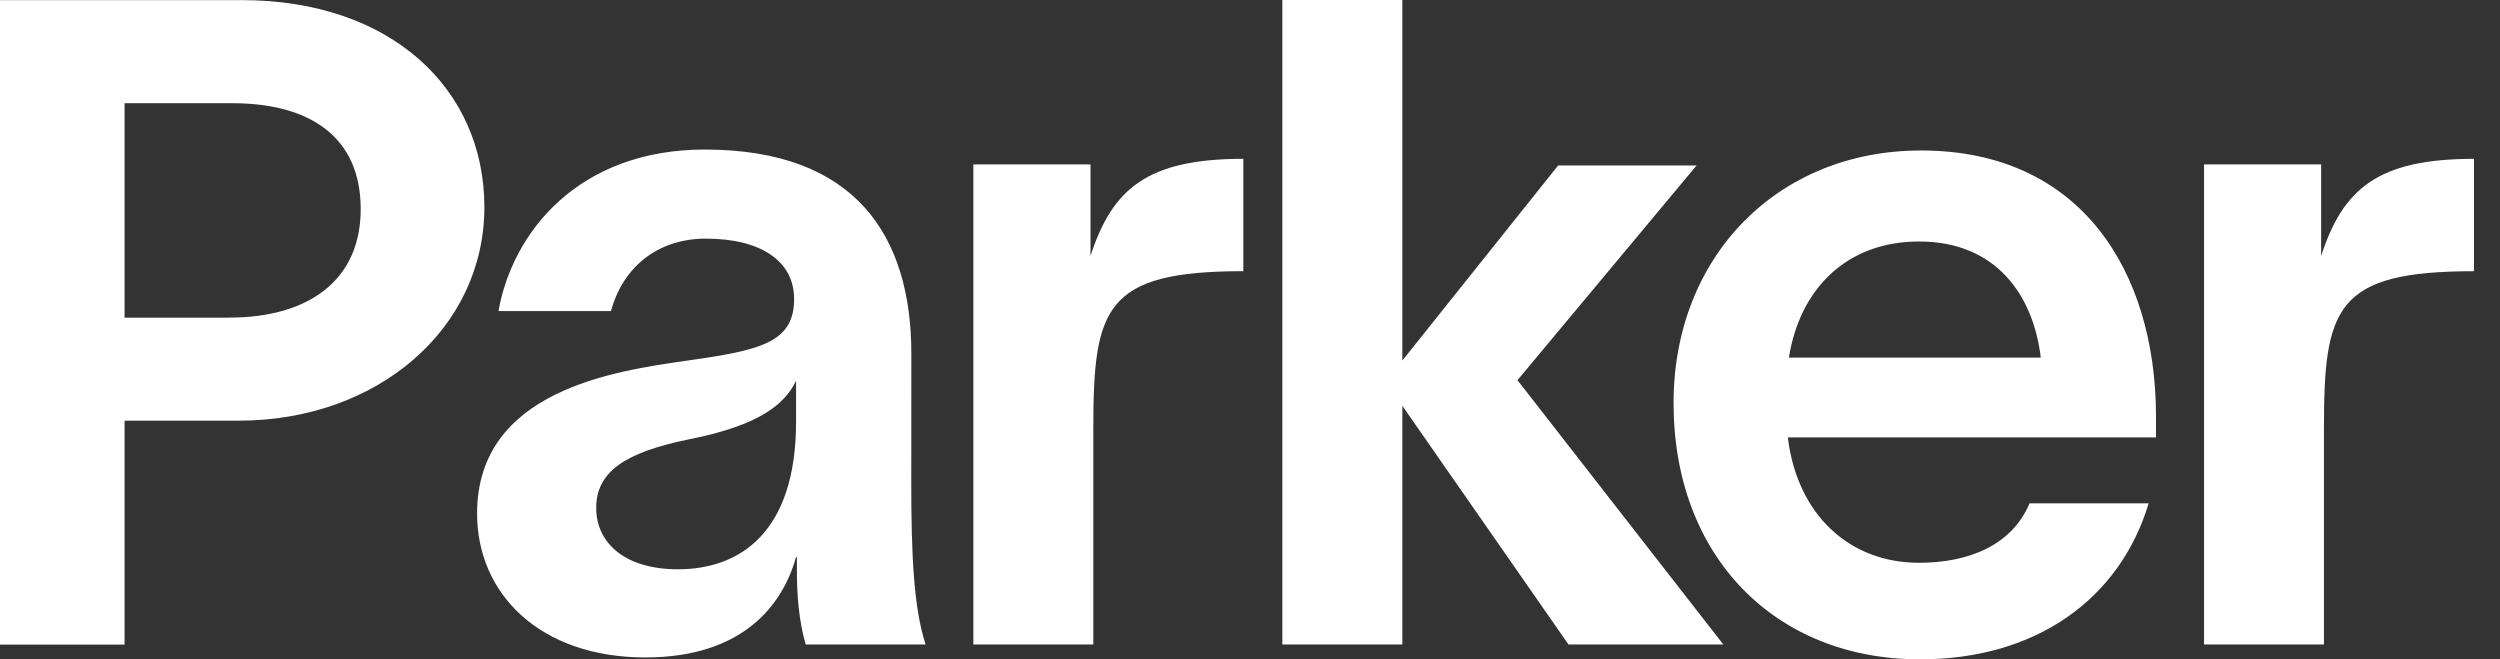 <svg xmlns="http://www.w3.org/2000/svg" width="91" height="24" fill="none"><rect width="100%" height="100%" fill="#333333" stroke="none"/><g fill="#fff" clip-path="url(#a)"><path d="M56.715 6.024h5.039l-6.518 7.814 7.493 9.621h-5.636l-6.048-8.688v8.688h-4.368V0h4.368v13.124l5.67-7.1Z"/><path fill-rule="evenodd" d="M0 .004h8.798c5.449 0 8.833 3.241 8.833 7.534 0 4.427-3.892 7.774-8.934 7.774H4.534v8.151H0V.003Zm4.534 11.56h3.824v-.004c2.81 0 4.772-1.309 4.772-3.948 0-2.639-1.862-3.855-4.67-3.855H4.534v7.807Zm21.125-6.12c5.484 0 7.514 3.143 7.514 7.436l-.003 4.687c0 2.629.09 4.593.524 5.891h-4.366c-.258-.862-.32-1.91-.32-2.597v-.579h-.034c-.482 1.732-1.927 3.649-5.483 3.649-3.823 0-6.125-2.3-6.125-5.24 0-4.477 5.006-5.19 7.657-5.566.19-.028.37-.053.533-.078 2.268-.339 3.35-.676 3.35-2.163 0-1.386-1.218-2.198-3.214-2.198-1.727 0-3.013 1.014-3.452 2.637h-4.095c.508-2.871 2.911-5.88 7.514-5.88Zm-.98 15.278c2.233 0 4.298-1.319 4.298-5.375V13.86c-.406.845-1.32 1.622-3.891 2.13-2.335.476-3.384 1.182-3.384 2.5 0 1.252 1.015 2.232 2.977 2.232ZM69.921 5.478c-5.212 0-9.003 3.855-9.003 9.193 0 5.578 3.69 9.329 8.97 9.329 4.23 0 7.274-2.197 8.323-5.678h-4.335c-.643 1.52-2.2 2.163-4.027 2.163-2.538 0-4.432-1.757-4.772-4.563h13.401v-.845c-.03-5.171-2.703-9.6-8.557-9.6Zm-4.806 7.538c.406-2.535 2.133-4.226 4.738-4.226 2.809 0 4.162 1.96 4.431 4.226h-9.17Z" clip-rule="evenodd"/><path d="M39.695 5.984v3.33c.794-2.452 2.075-3.533 5.562-3.533v4.09c-5.037 0-5.46 1.32-5.46 5.713v7.875H35.43V5.984h4.264ZM84.49 9.315v-3.33h-4.263v17.474h4.365v-7.875c0-4.393.424-5.712 5.461-5.712v-4.09c-3.487 0-4.769 1.08-5.562 3.533Z"/></g><defs><clipPath id="a"><path fill="#fff" d="M0 0h90.053v24H0z"/></clipPath></defs></svg>
